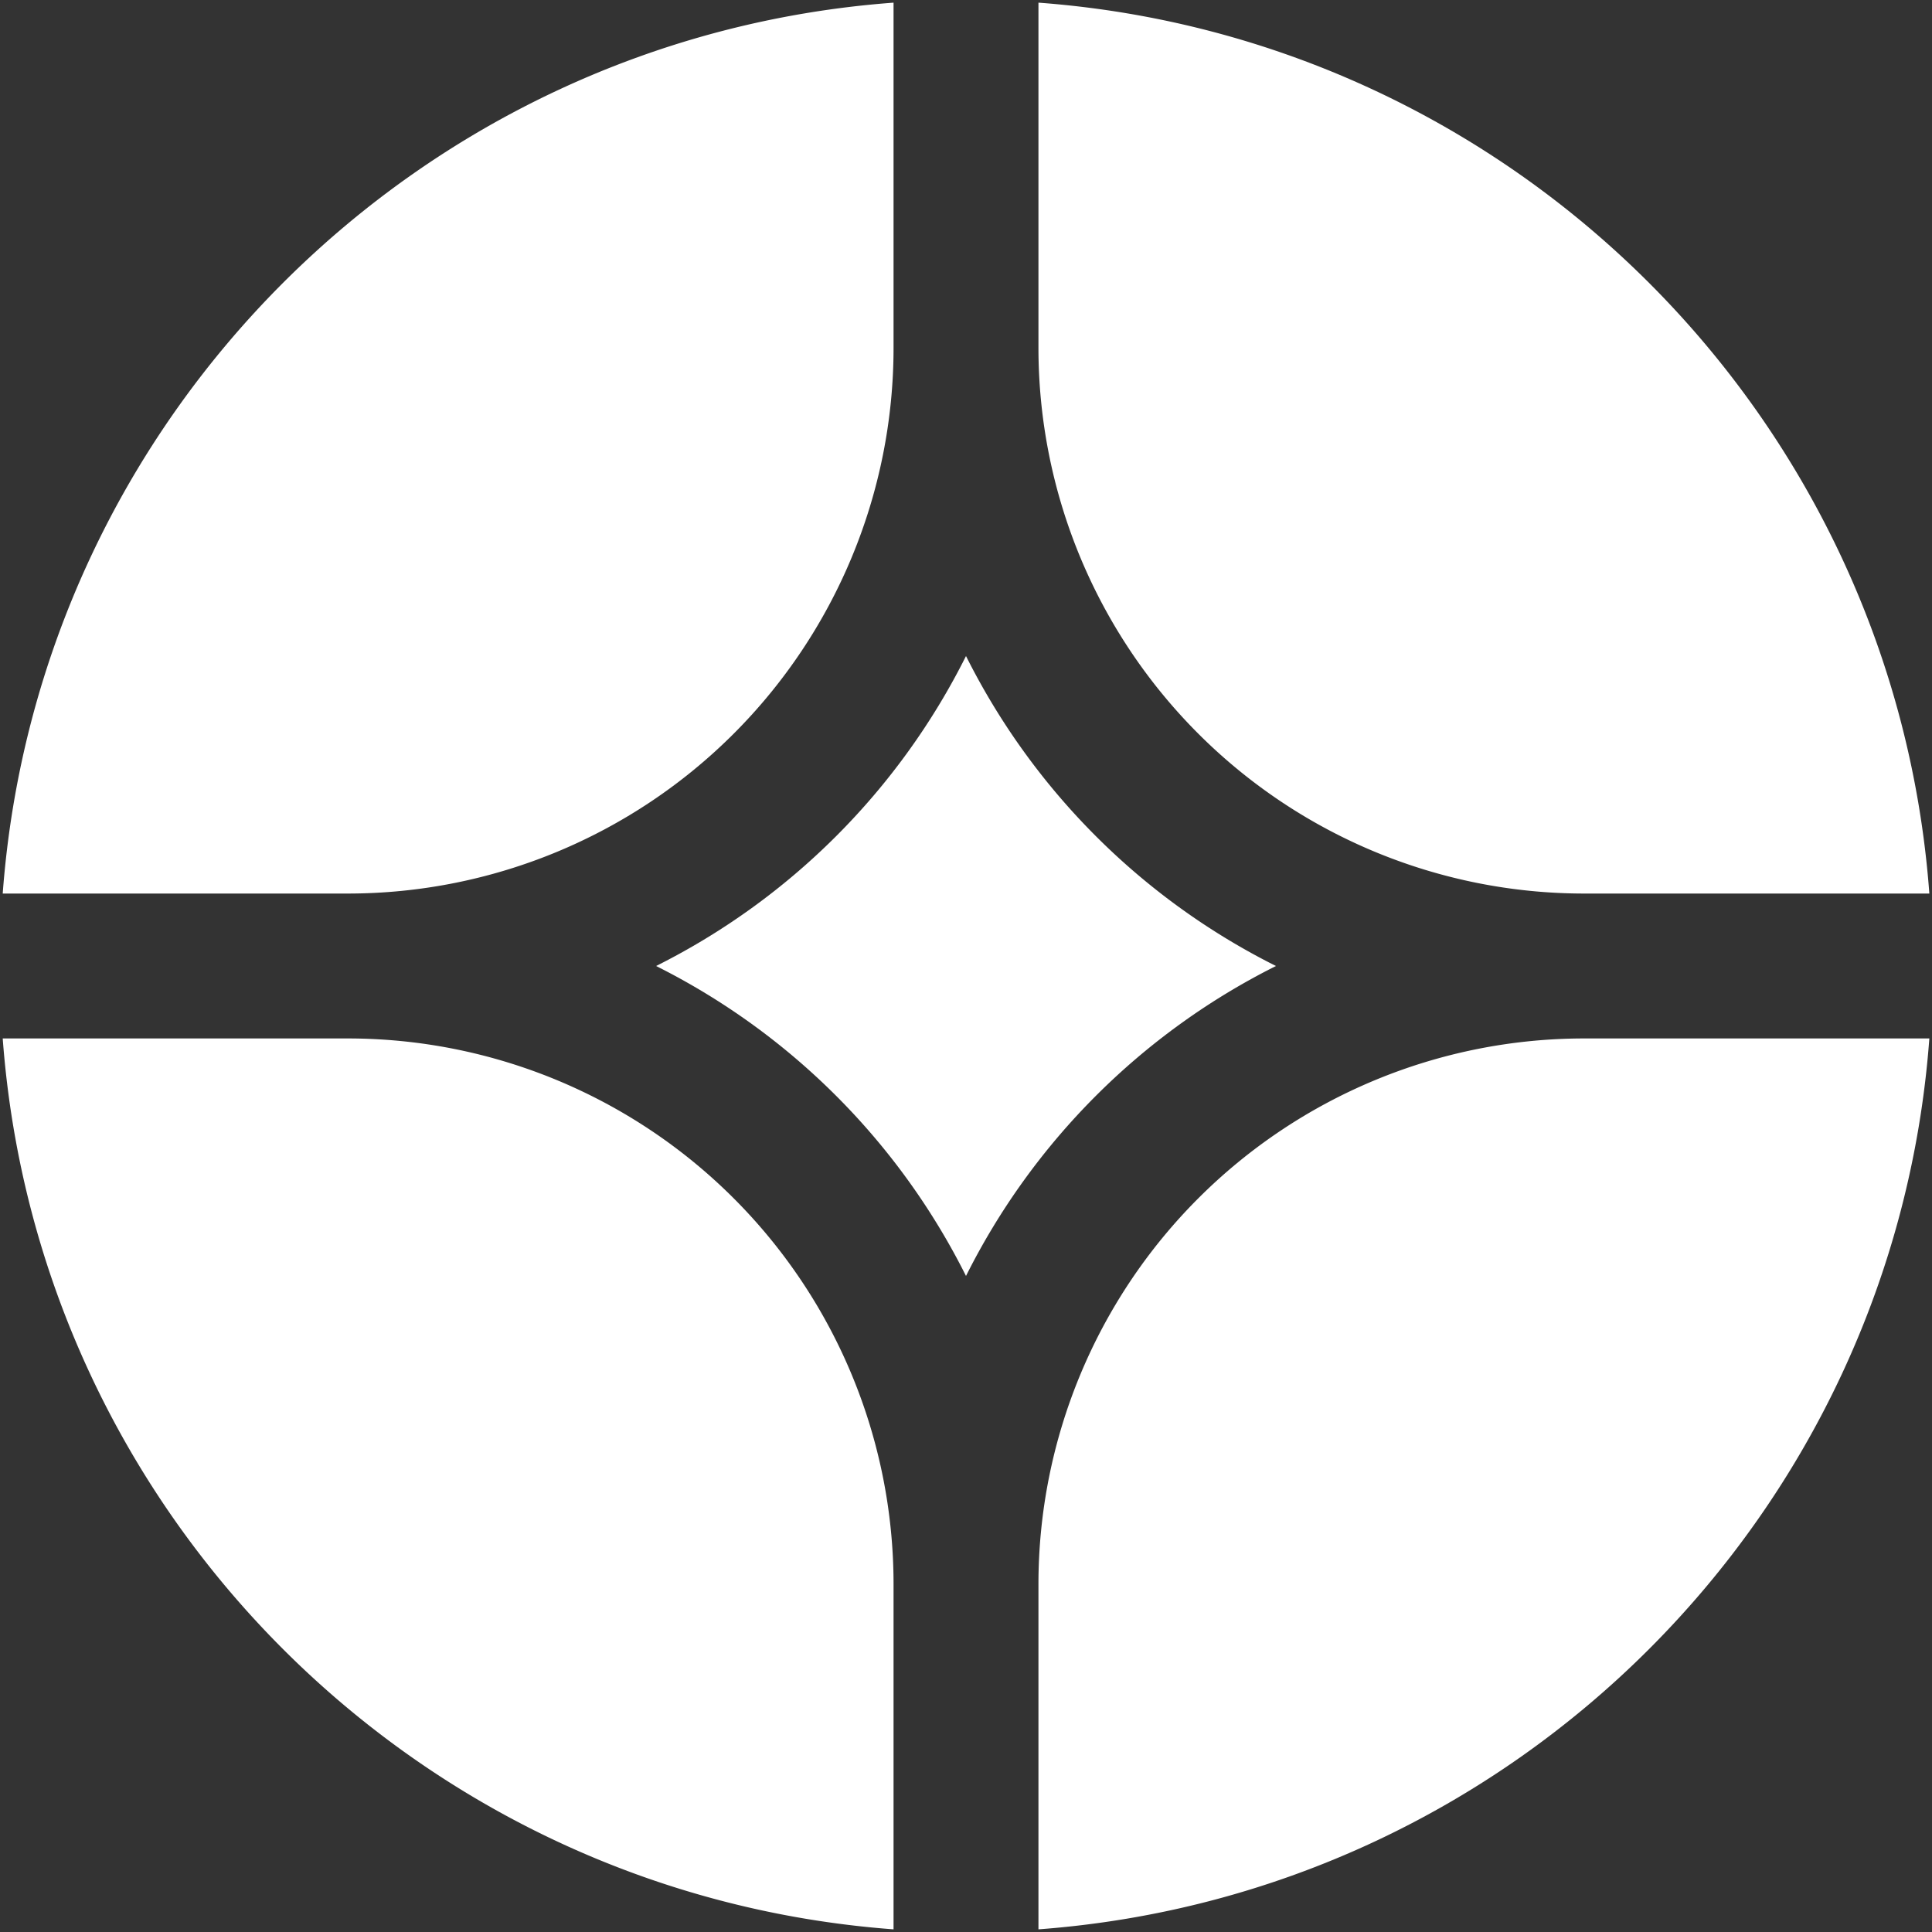 <svg xmlns="http://www.w3.org/2000/svg" width="32" height="32" fill="none"><rect width="100%" height="100%" fill="#333333" stroke="none"/><g fill="#fff" clip-path="url(#a)"><path d="M31.956 17.2H26.24a9.04 9.04 0 0 0-9.04 9.04v5.716c7.88-.585 14.172-6.876 14.756-14.756ZM14.8 31.956V26.24a9.04 9.04 0 0 0-9.04-9.04H.045C.629 25.08 6.92 31.37 14.8 31.956ZM31.956 14.8C31.372 6.92 25.08.628 17.2.044V5.76a9.04 9.04 0 0 0 9.04 9.04h5.716ZM14.8.044C6.92.628.63 6.92.045 14.8H5.76a9.04 9.04 0 0 0 9.04-9.04V.044ZM10.867 16A11.489 11.489 0 0 0 16 10.866 11.49 11.49 0 0 0 21.134 16 11.49 11.49 0 0 0 16 21.134 11.489 11.489 0 0 0 10.867 16Z"/></g><defs><clipPath id="a"><path fill="#fff" d="M0 0h32v32H0z"/></clipPath></defs></svg>